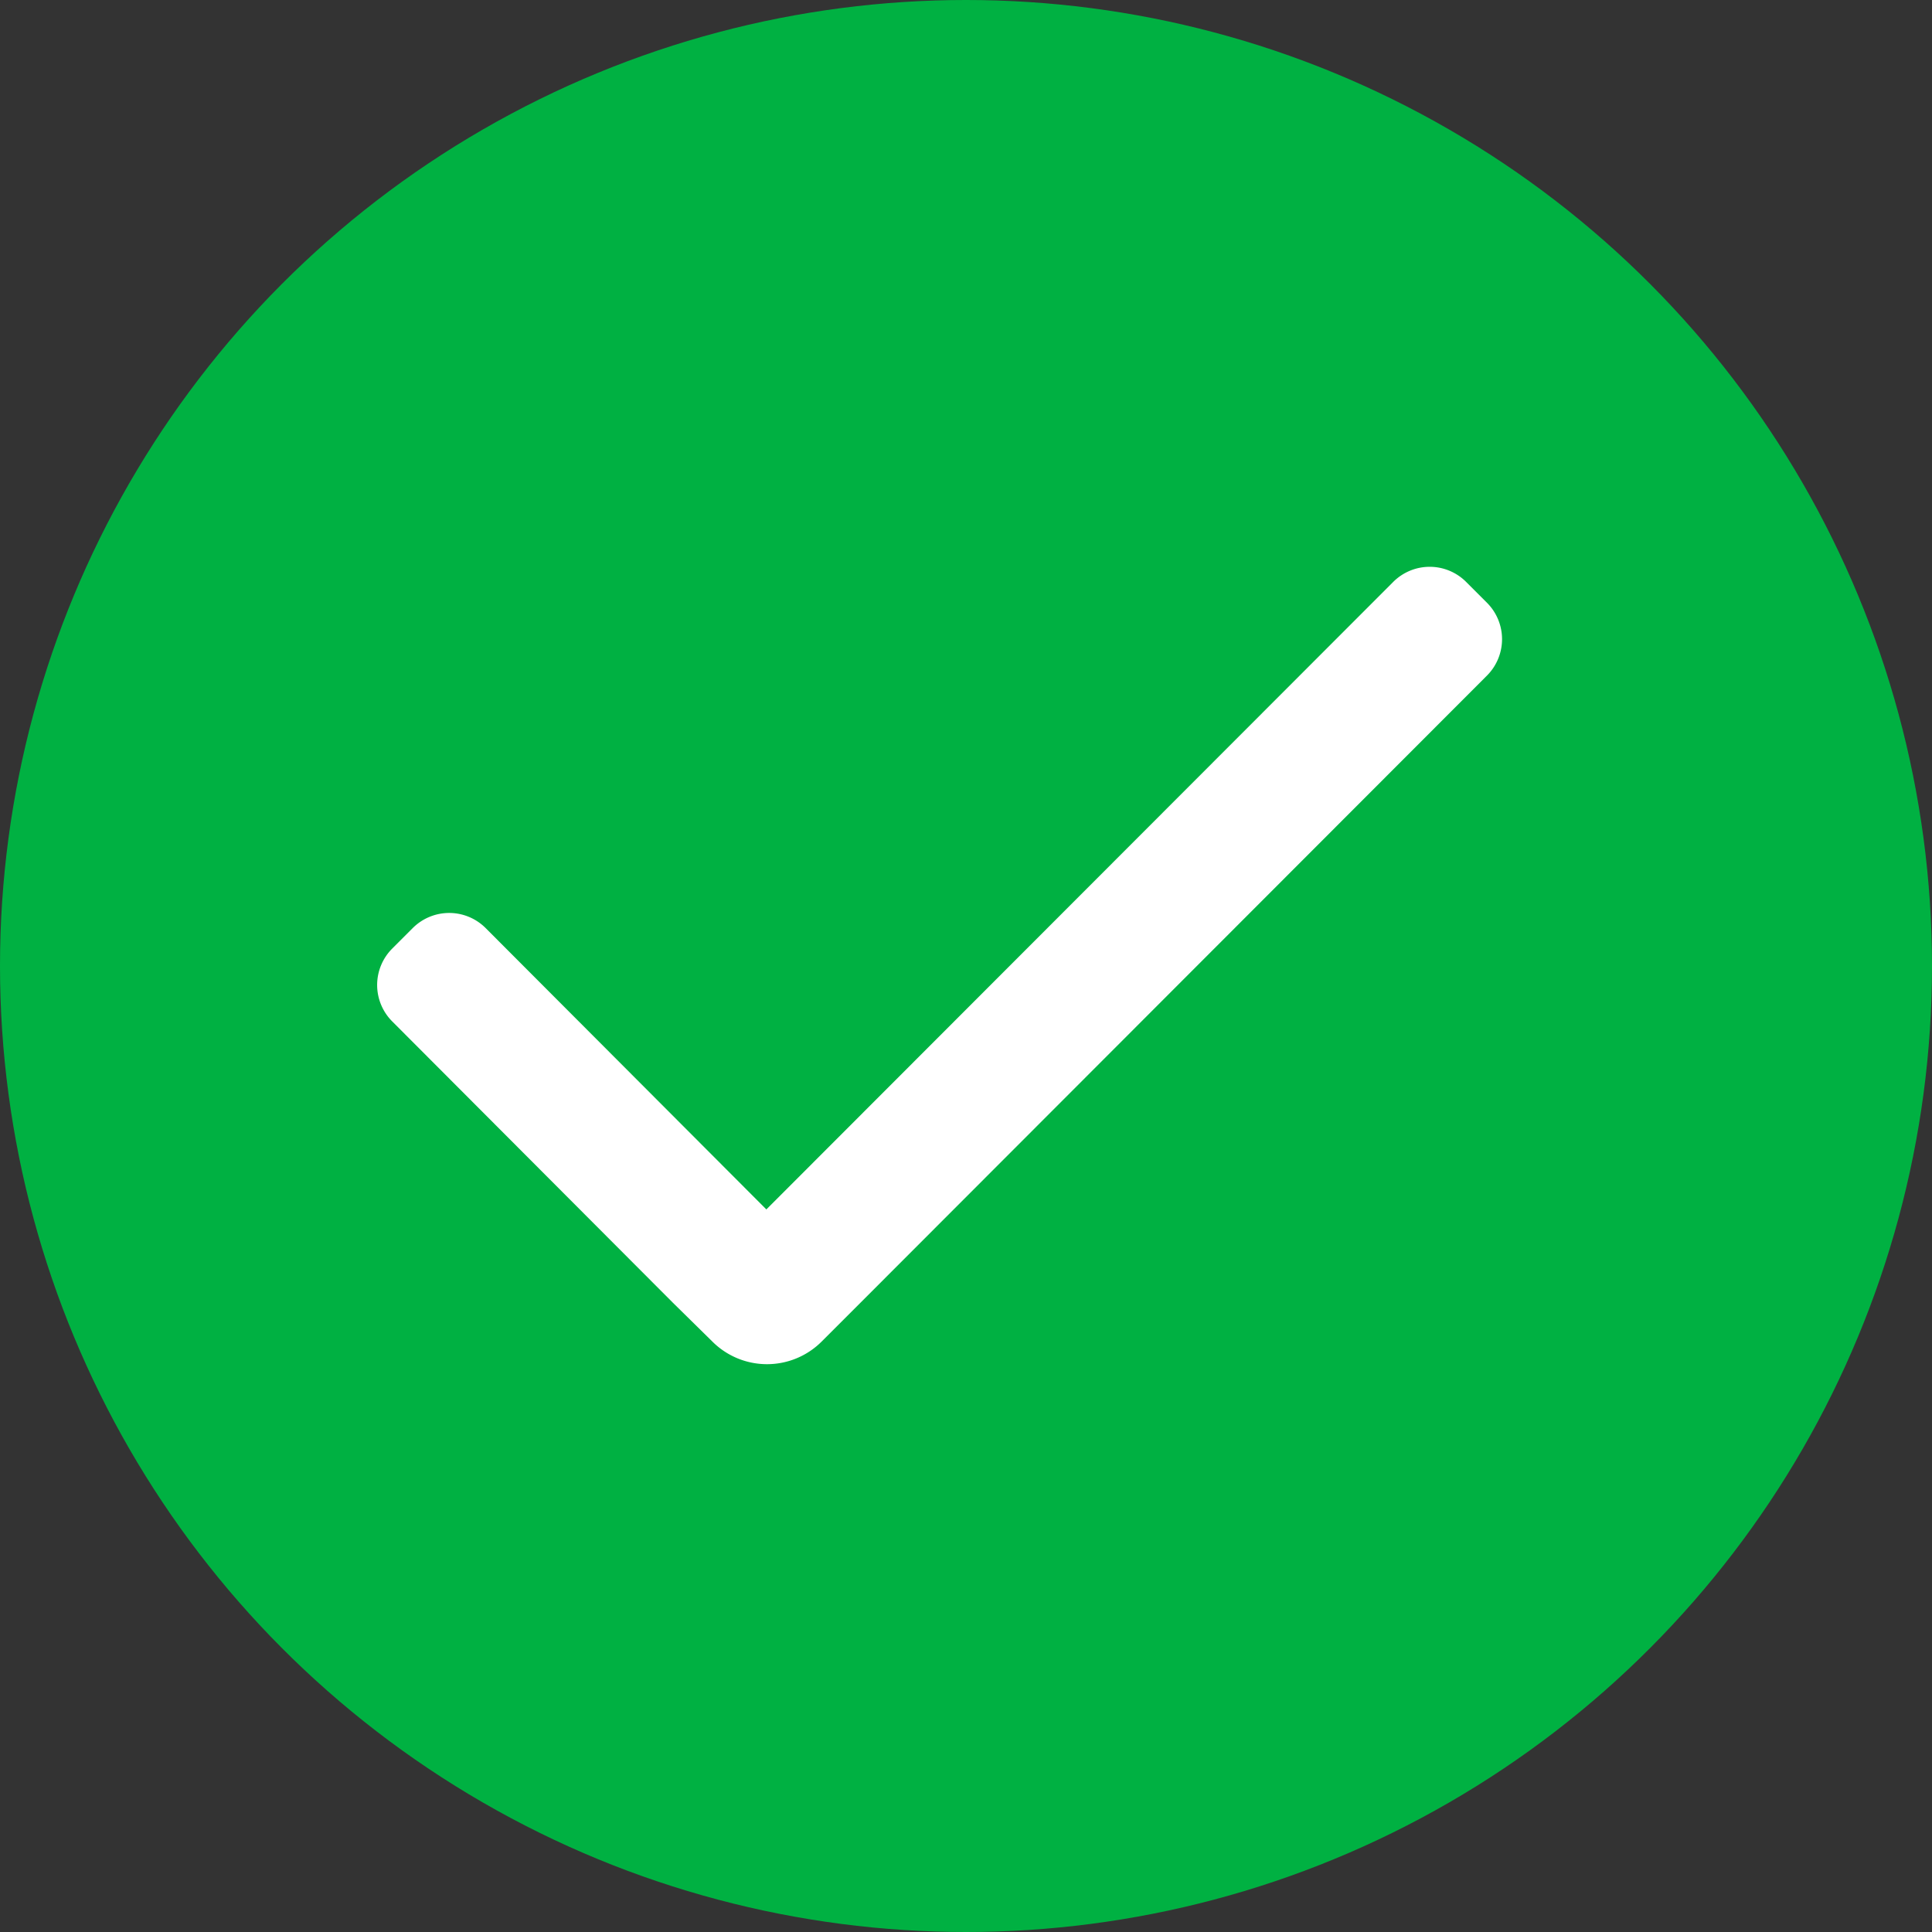 <svg xmlns="http://www.w3.org/2000/svg" viewBox="0 0 30 30">
  <rect x="0" y="0" width="30" height="30" fill="#333333" stroke="none"/>
  <g data-name="Grupo 1045" transform="translate(137.22 -724.85)">
    <circle data-name="Elipse 61" cx="15" cy="15" r="15" transform="translate(-137.22 724.85)" fill="#00b142"/>
    <path data-name="menu icon-2" d="m-126.77 745.08-4.36-4.37a.8.8 0 0 1 0-1.13l.32-.32a.8.8 0 0 1 1.13 0l4.36 4.37 9.73-9.74a.8.8 0 0 1 1.14 0l.32.32a.8.8 0 0 1 0 1.13l-9.73 9.74-.6.6a1.2 1.2 0 0 1-1.7 0Z" fill="#fff"/>
  </g>
</svg>
